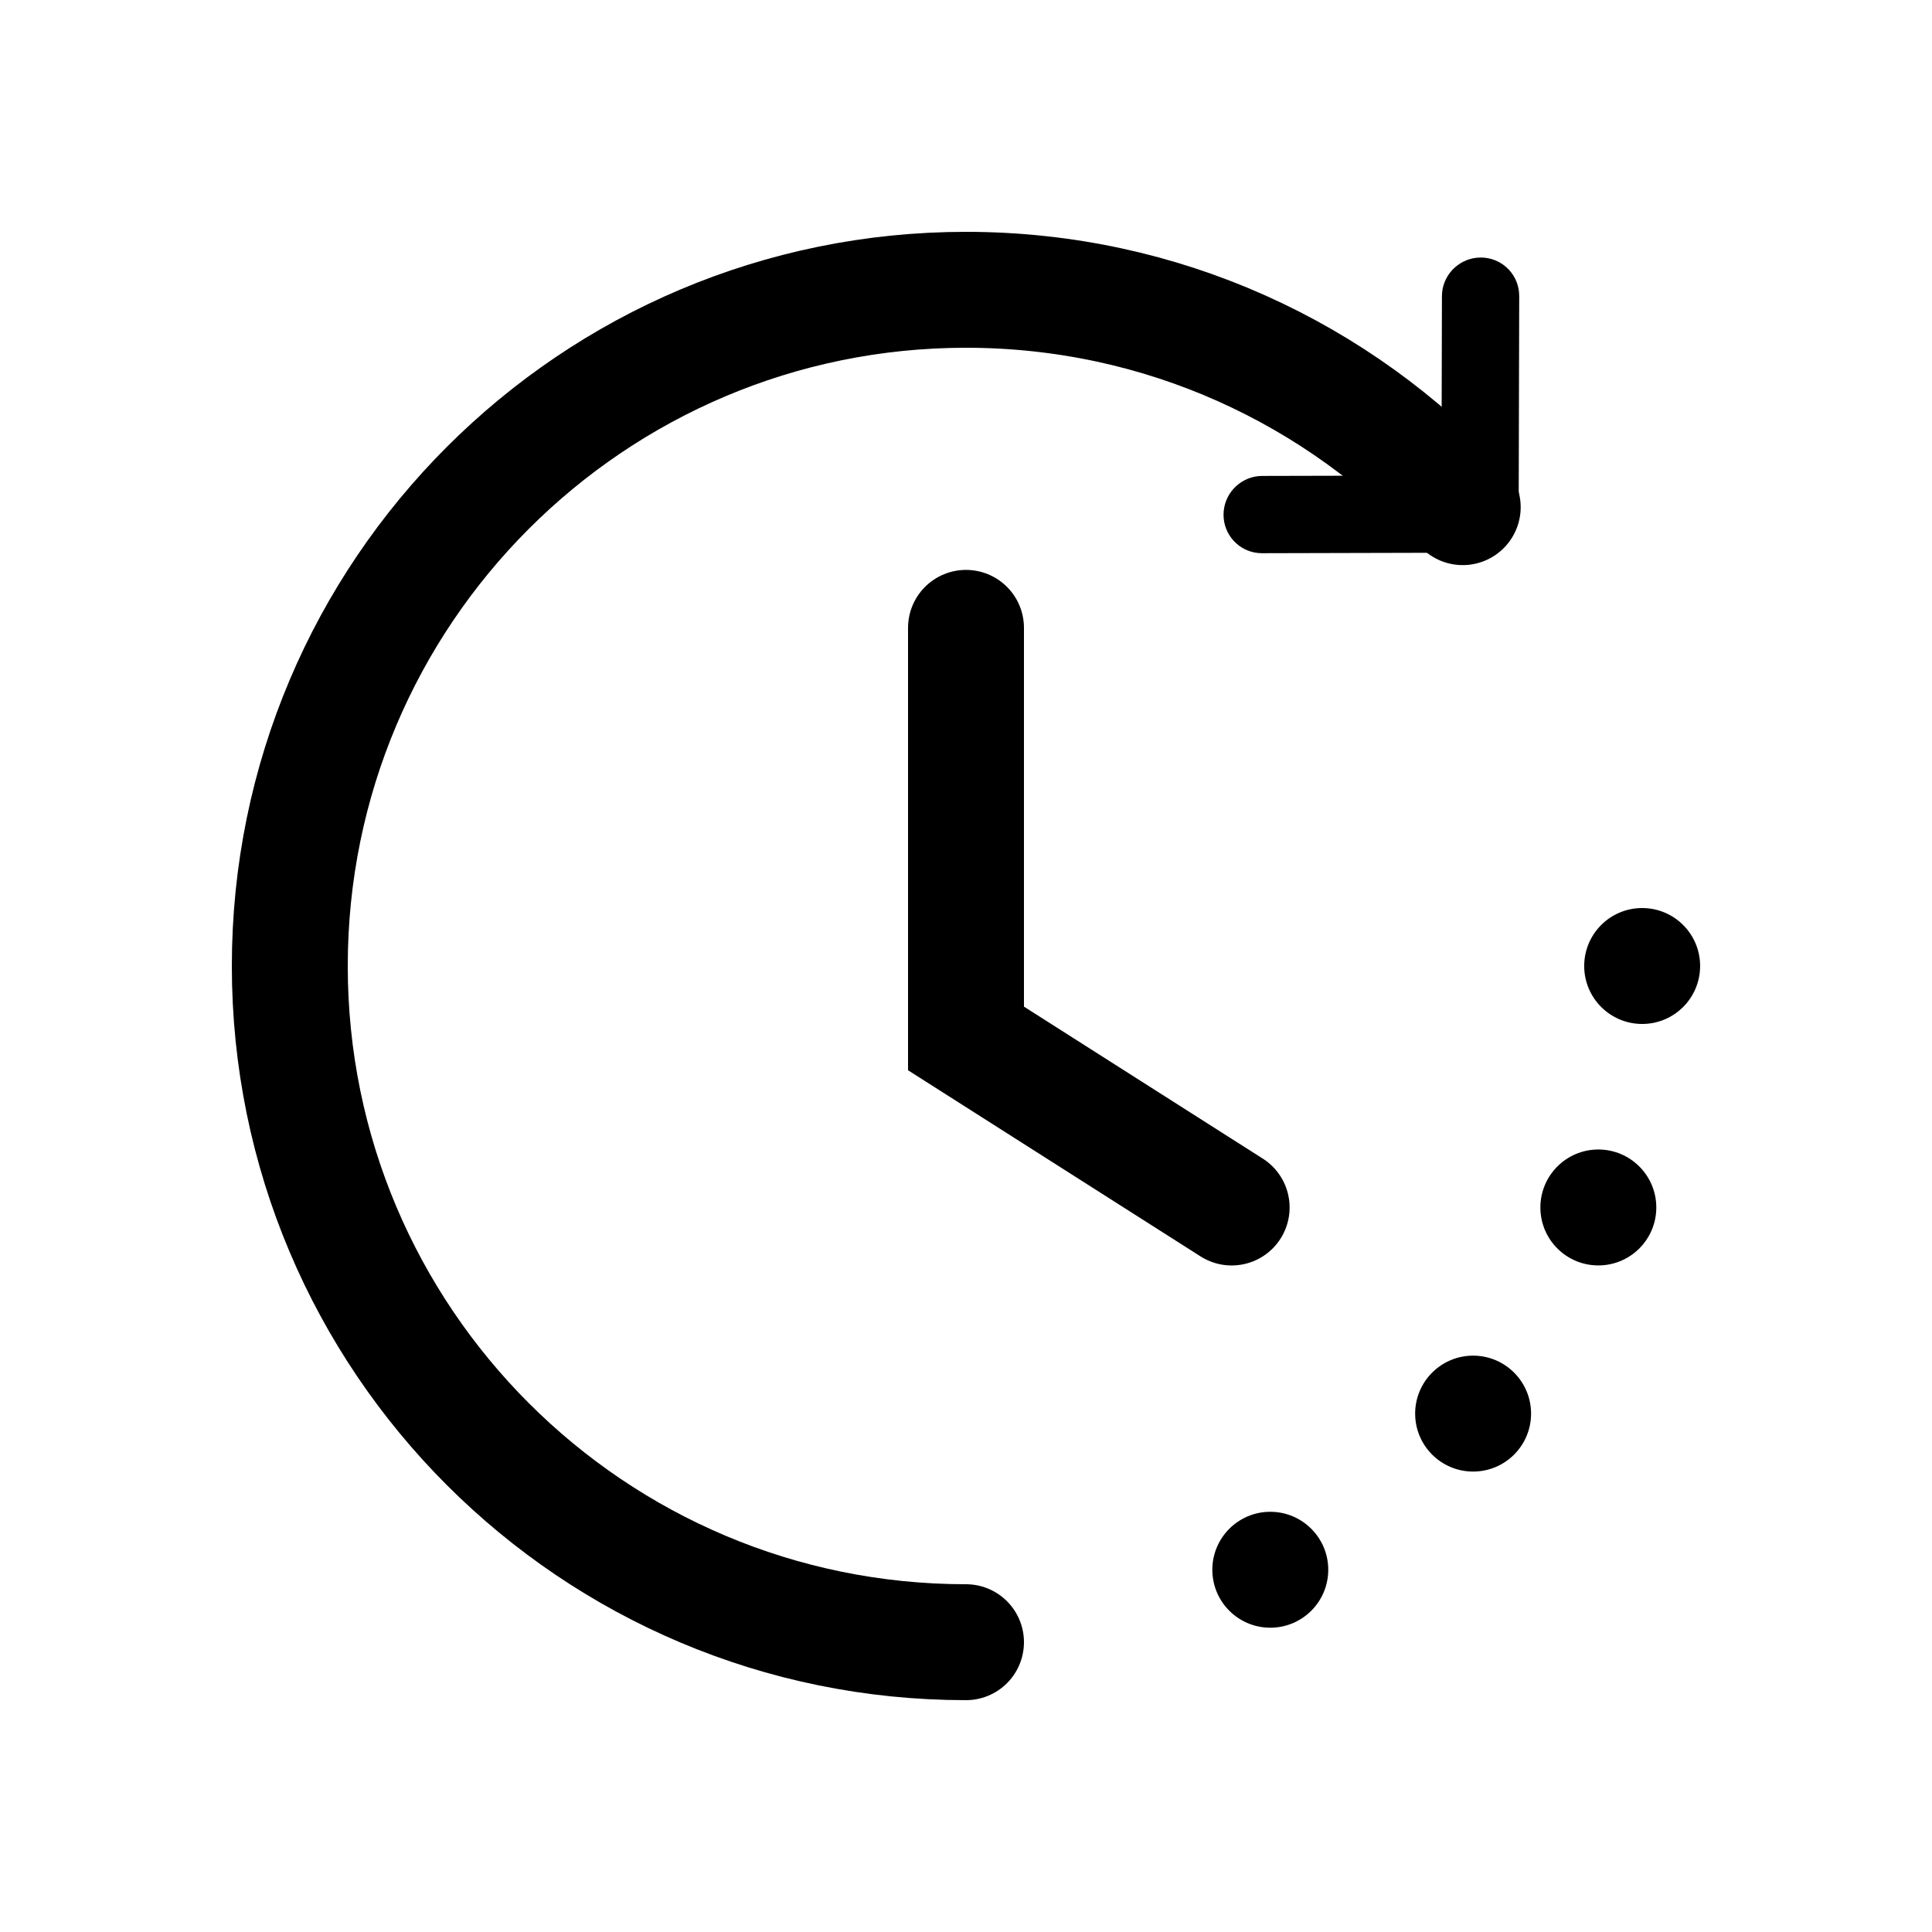 <?xml version="1.0" encoding="UTF-8"?> <svg xmlns="http://www.w3.org/2000/svg" width="50" height="50" viewBox="0 0 50 50" fill="none"><path d="M25 42.5C15.335 42.5 7.5 34.665 7.5 25C7.5 15.335 15.335 7.5 25 7.5C30.082 7.5 34.657 9.666 37.855 13.125" stroke="black" stroke-width="3" stroke-linecap="round"></path><path d="M39.009 14.008C38.827 14.19 38.577 14.303 38.301 14.303L32.662 14.317L32.56 14.312C32.056 14.262 31.664 13.838 31.665 13.32C31.666 12.802 32.06 12.375 32.565 12.322L32.667 12.317L37.306 12.306L37.317 7.667L37.322 7.564C37.375 7.06 37.802 6.666 38.32 6.665C38.838 6.664 39.262 7.055 39.312 7.559L39.317 7.662L39.303 13.301C39.303 13.577 39.19 13.827 39.009 14.008Z" fill="black"></path><path d="M31.875 31.25L25 26.875L25 16.249" stroke="black" stroke-width="3" stroke-linecap="round"></path><path fill-rule="evenodd" clip-rule="evenodd" d="M40.999 25C40.999 24.171 41.671 23.5 42.499 23.5C43.328 23.5 43.999 24.171 43.999 25C43.999 25.828 43.328 26.5 42.499 26.5C41.671 26.5 40.999 25.828 40.999 25Z" fill="black"></path><path fill-rule="evenodd" clip-rule="evenodd" d="M39.865 31.249C39.865 30.421 40.536 29.749 41.365 29.749C42.193 29.749 42.865 30.421 42.865 31.249C42.865 32.078 42.193 32.749 41.365 32.749C40.536 32.749 39.865 32.078 39.865 31.249Z" fill="black"></path><path fill-rule="evenodd" clip-rule="evenodd" d="M31.375 40.625C31.375 39.797 32.047 39.125 32.875 39.125C33.703 39.125 34.375 39.797 34.375 40.625C34.375 41.454 33.703 42.125 32.875 42.125C32.047 42.125 31.375 41.454 31.375 40.625Z" fill="black"></path><path fill-rule="evenodd" clip-rule="evenodd" d="M36.624 36.584C36.624 35.756 37.296 35.084 38.124 35.084C38.953 35.084 39.624 35.756 39.624 36.584C39.624 37.413 38.953 38.084 38.124 38.084C37.296 38.084 36.624 37.413 36.624 36.584Z" fill="black"></path></svg> 